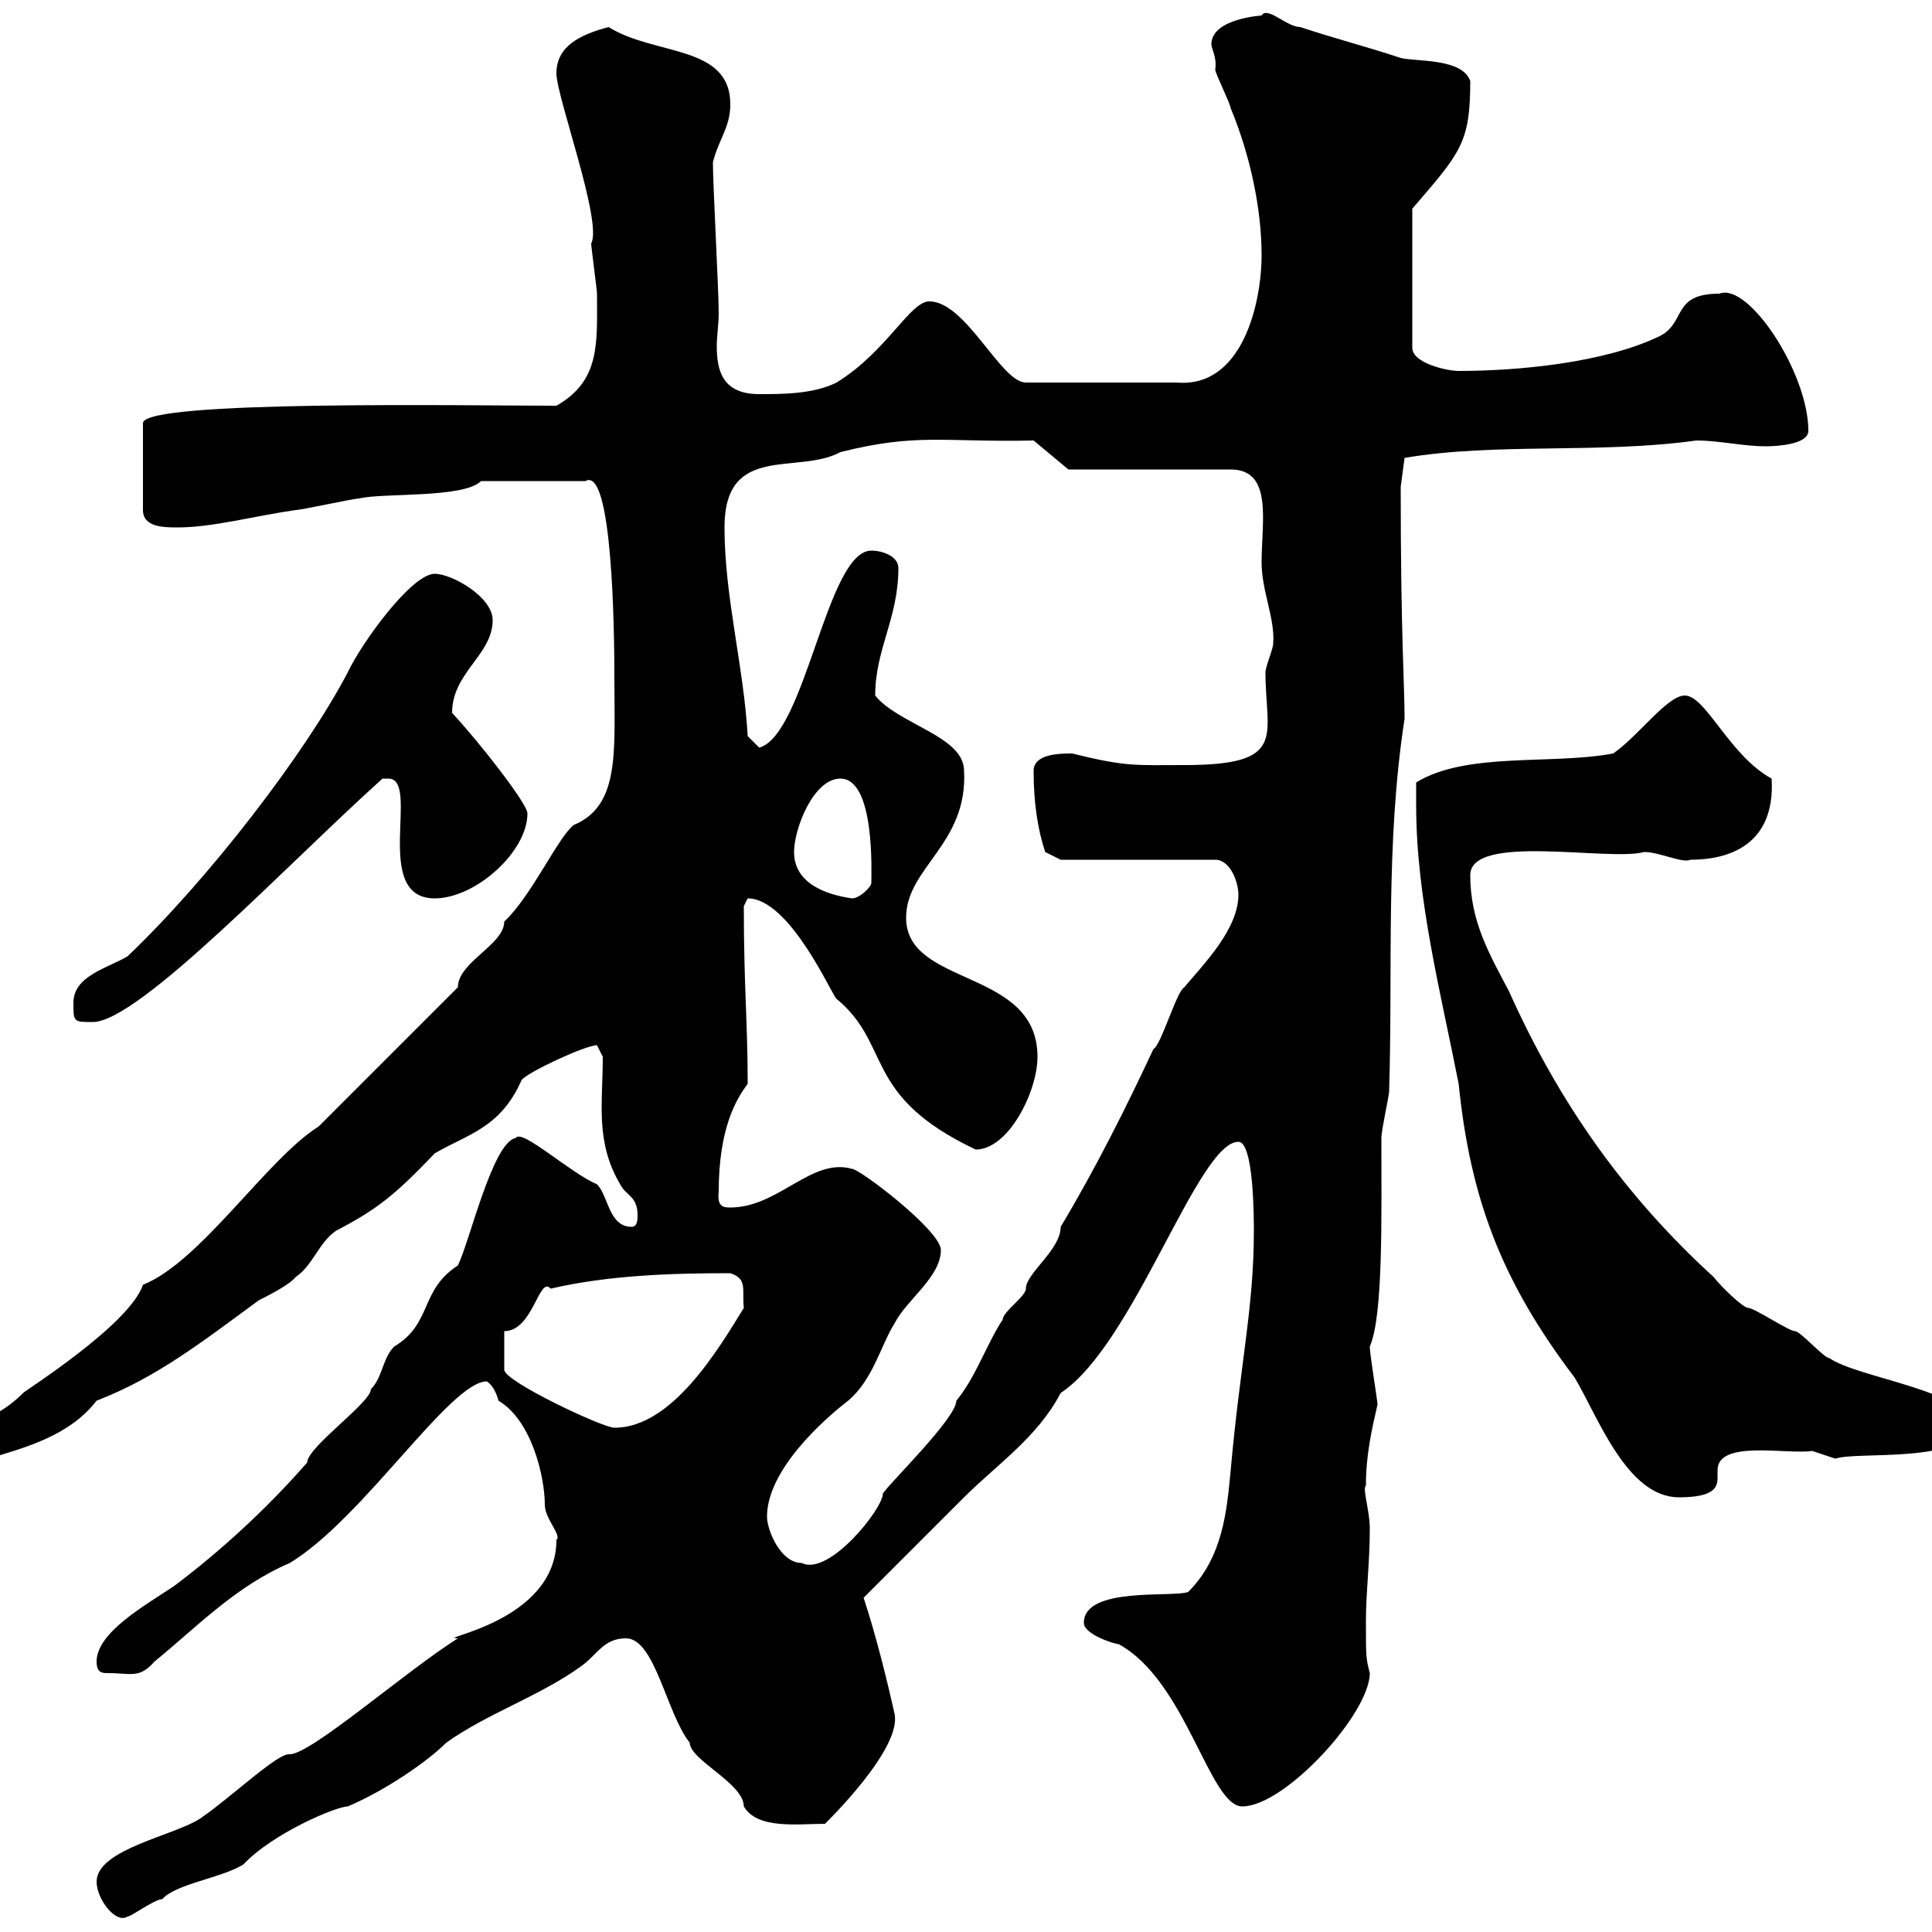 <svg xmlns="http://www.w3.org/2000/svg" xmlns:xlink="http://www.w3.org/1999/xlink" width="300" height="300"><path d="M15 292.20C15 294.90 18 298.80 19.80 297.60C20.40 297.60 24 294.90 25.20 294.90C27.30 292.50 34.50 291.60 37.80 289.50C42.30 284.70 52.20 280.50 54 280.50C59.70 278.10 66.30 273.60 69.30 270.60C75.60 266.10 83.70 263.40 90 258.90C92.70 257.10 93.60 254.40 97.20 254.40C101.70 254.40 103.50 266.10 107.10 270.60C107.10 273.30 115.50 276.90 115.50 280.50C117.60 284.10 123.90 283.20 128.10 283.20C128.40 282.90 140.10 271.50 138.90 266.10C137.70 260.70 135.90 253.50 134.10 248.10C138.30 243.90 144.90 237.30 149.70 232.50C154.80 227.40 161.10 223.20 164.70 216.30C176.10 208.80 186 177.30 192.30 177.30C194.70 177.30 194.70 189.30 194.70 191.10C194.70 203.10 192.60 211.50 191.10 228.30C190.50 234.60 189.90 241.80 184.50 247.20C182.10 248.10 168.30 246.30 168.30 252C168.30 253.80 173.10 255.30 173.70 255.30C184.20 261 187.80 280.50 192.90 280.50C199.50 280.50 212.70 266.10 212.70 259.80C212.10 257.40 212.10 257.40 212.10 251.70C212.10 247.20 212.70 242.70 212.70 237.30C212.70 234.60 211.50 231 212.10 230.70C212.10 225.90 213 222 213.90 218.10C213.90 217.50 212.70 210.30 212.70 209.10C214.80 204.30 214.50 189 214.50 176.70C214.50 175.50 215.70 170.10 215.70 169.50C216.30 150.30 215.10 131.10 218.10 111.60C218.10 106.20 217.50 98.70 217.50 75.60L218.10 71.10C232.20 68.70 248.40 70.50 263.40 68.40C267 68.40 270.60 69.30 274.20 69.30C276 69.30 280.80 69 280.80 66.90C280.80 57.90 271.50 43.80 267 45.60C259.50 45.60 261.90 50.10 257.70 52.20C249 56.40 235.50 57.60 226.50 57.60C224.70 57.60 219.30 56.40 219.30 54L219.30 32.40C226.80 23.70 228.30 22.20 228.30 12.60C227.10 9 219.90 9.60 217.50 9C212.10 7.20 207.30 6 201.90 4.20C199.80 4.20 196.80 0.90 195.90 2.40C196.50 2.40 188.10 2.70 188.10 6.90C188.10 7.50 189 9 188.70 10.80C188.70 11.40 191.10 16.20 191.10 16.80C194.10 24 195.90 32.40 195.90 39.60C195.90 47.10 192.90 60.30 182.70 59.40L159.30 59.40C155.40 59.40 150 46.80 144.30 46.80C141.30 46.80 137.70 54.60 129.90 59.40C126.30 61.20 121.50 61.20 117.90 61.20C112.20 61.20 111.30 57.60 111.30 53.70C111.30 52.20 111.60 50.40 111.60 48.60C111.60 45 110.70 28.80 110.70 25.20C111.60 21.60 113.40 19.80 113.40 16.20C113.40 6.90 101.70 8.70 94.50 4.20C90 5.40 86.40 7.20 86.40 11.40C86.40 15 93.60 34.50 91.80 37.80C91.80 38.40 92.70 45 92.70 45.60C92.70 53.10 93.30 59.10 86.40 63C72.90 63 22.20 62.10 22.20 65.70L22.20 79.20C22.20 81.90 25.50 81.90 27.60 81.90C33 81.90 39.60 80.10 45.90 79.20C46.80 79.20 54.90 77.40 55.80 77.40C59.40 76.50 72 77.40 74.70 74.70L90.90 74.70C95.10 72.30 95.40 97.80 95.40 105.30C95.40 116.70 96.30 125.10 89.10 128.10C86.70 129.90 82.50 139.20 78.30 143.10C78.30 146.70 71.10 149.40 71.10 153.30L49.50 174.90C41.40 180 31.20 195.90 22.20 199.50C20.10 205.80 3.30 216.30 3.60 216.30C0 219.90-3.90 221.10-6.60 221.70C-6.60 225.30-3.90 226.80-1.80 226.50C4.20 224.70 10.80 222.90 15 217.50C24.30 213.90 31.20 208.50 40.20 201.90C41.40 201.30 45 199.50 45.90 198.30C48.60 196.50 49.50 192.90 52.20 191.10C58.50 187.80 61.20 185.70 67.50 179.10C72.60 176.10 77.70 175.20 81 167.70C81.90 166.50 90.90 162.30 92.70 162.30C92.70 162.30 93.60 164.10 93.60 164.10C93.60 171.30 92.40 177.30 96.30 183.90C97.20 185.70 99 185.70 99 188.70C99 189.30 99 190.50 98.10 190.50C94.50 190.50 94.50 185.70 92.70 183.90C88.50 182.10 81 175.20 80.10 176.70C76.50 177.30 72.90 192.90 71.10 196.50C65.10 200.40 67.20 205.50 61.20 209.10C59.40 210.90 59.40 213.90 57.60 215.70C57.60 217.80 47.70 224.70 47.70 227.10C41.40 234.30 34.20 240.90 27 246.30C22.50 249.30 15 253.50 15 258C15 259.80 15.90 259.80 16.80 259.80C20.40 259.80 21.60 260.70 24 258C30.60 252.60 36.60 246.30 45 242.70C56.40 235.80 69.90 214.50 75.60 214.50C76.50 215.10 77.10 216.30 77.40 217.50C82.50 220.50 84.60 229.20 84.60 233.70C84.60 235.80 87.30 238.50 86.40 239.10C86.40 252 67.20 254.40 71.10 254.40C63 259.50 48.30 272.40 45 272.40C43.20 272.10 36 279 31.20 282.30C27.30 285 15 287.10 15 292.20ZM119.10 235.50C119.10 228.30 127.80 220.50 131.70 217.50C135.60 214.20 136.80 208.80 138.90 205.50C140.70 201.90 146.10 198.30 146.10 194.10C146.10 191.10 133.50 181.50 132.30 181.50C126 179.70 120.90 187.50 113.40 187.50C112.50 187.50 111.30 187.50 111.60 185.10C111.60 175.20 114.30 170.70 116.10 168.30C116.10 158.70 115.50 153.30 115.50 140.70C115.50 140.70 116.10 139.50 116.10 139.50C122.70 139.50 129.30 154.80 129.90 155.10C138.60 162.30 133.80 170.10 151.50 178.50C156.60 178.50 161.10 169.50 161.10 164.10C161.10 150.30 140.70 153.30 140.70 142.50C140.70 134.70 150.30 131.10 149.70 119.70C149.70 114.30 139.50 112.50 135.90 108C135.90 100.80 139.50 96 139.50 88.20C139.50 86.40 137.10 85.50 135.30 85.50C128.40 85.50 125.10 114 117.90 116.10C117.90 116.10 116.10 114.30 116.10 114.30C115.50 103.50 112.50 92.70 112.50 81.90C112.50 68.70 123.90 73.80 130.50 70.20C142.50 67.20 146.40 68.70 160.50 68.40L165.90 72.90L191.10 72.90C197.70 72.90 195.90 81 195.90 87.30C195.90 91.80 198 96 197.70 99.90C197.70 100.80 196.50 103.50 196.50 104.40C196.50 114.30 200.10 118.80 183.90 118.80C176.40 118.80 174.90 119.10 166.50 117C164.70 117 160.50 117 160.50 119.70C160.50 124.50 161.10 128.70 162.30 132.30L164.70 133.50L188.70 133.50C191.10 133.50 192.30 137.10 192.30 138.90C192.30 144.30 186.90 149.70 183.90 153.30C182.70 153.90 180.30 162.30 179.10 162.90C174.90 171.90 170.10 181.50 164.70 190.50C164.70 194.10 159.30 197.70 159.30 200.10C159.30 201.30 155.70 203.70 155.70 204.90C153.30 208.50 151.50 213.90 148.50 217.50C148.50 220.20 138.30 230.10 137.10 231.90C137.10 234.30 128.70 244.80 124.50 242.70C121.20 242.70 119.10 237.60 119.10 235.50ZM219.90 125.10C219.90 139.50 223.80 154.50 226.50 168.30C228.30 186 233.10 198.90 244.50 213.90C248.10 219.90 252.60 232.50 260.70 232.50C266.10 232.50 266.70 231 266.70 229.50C266.70 228.90 266.70 228.60 266.70 228.30C266.70 223.50 277.50 225.90 281.40 225.30C281.40 225.30 285 226.50 285 226.50C288.30 225.30 305.70 227.40 305.70 221.10C305.70 216 288.30 213.90 284.10 210.90C283.20 210.90 279.60 206.70 278.70 206.70C277.80 206.70 272.40 203.10 271.50 203.10C270.60 203.10 267 199.50 266.10 198.30C252.30 185.70 242.10 171.30 234.30 153.90C231.30 148.20 228.30 143.10 228.30 135.90C228.30 129.30 249.90 133.80 255.30 132.30C257.70 132.30 261.30 134.10 262.50 133.50C268.20 133.50 275.70 131.40 275.10 120.90C268.50 117.30 264.90 108 261.60 108C258.90 108 254.40 114.30 250.50 117C240.90 118.80 227.70 116.70 219.90 121.50C219.90 122.70 219.90 125.10 219.90 125.10ZM78.30 206.70C82.80 206.70 83.70 198 85.50 200.10C94.50 198 104.40 197.70 113.40 197.70C116.10 198.60 115.20 200.10 115.50 203.10C111.60 209.40 104.40 221.70 95.40 221.70C93.60 221.70 78.30 214.50 78.30 212.70ZM11.40 155.70C11.40 158.70 11.40 158.70 14.40 158.70C21.60 158.70 45 133.80 59.40 120.90C59.40 120.90 59.40 120.90 60.30 120.90C65.40 120.90 57.60 139.50 67.50 139.50C73.80 139.50 81.90 132.30 81.90 126.30C81.90 124.80 74.40 115.20 70.20 110.70C70.20 104.40 76.50 101.70 76.50 96.30C76.50 92.70 70.20 89.10 67.50 89.10C63.90 89.10 56.10 99.90 54 104.40C47.40 117 32.40 136.50 19.80 148.50C16.80 150.30 11.40 151.50 11.40 155.70ZM123.30 132.30C123.30 128.70 126.30 120.90 130.50 120.90C135.90 120.90 135.30 135.60 135.30 137.10C135.30 137.70 133.50 139.50 132.30 139.50C128.10 138.90 123.30 137.10 123.30 132.30Z"/></svg>